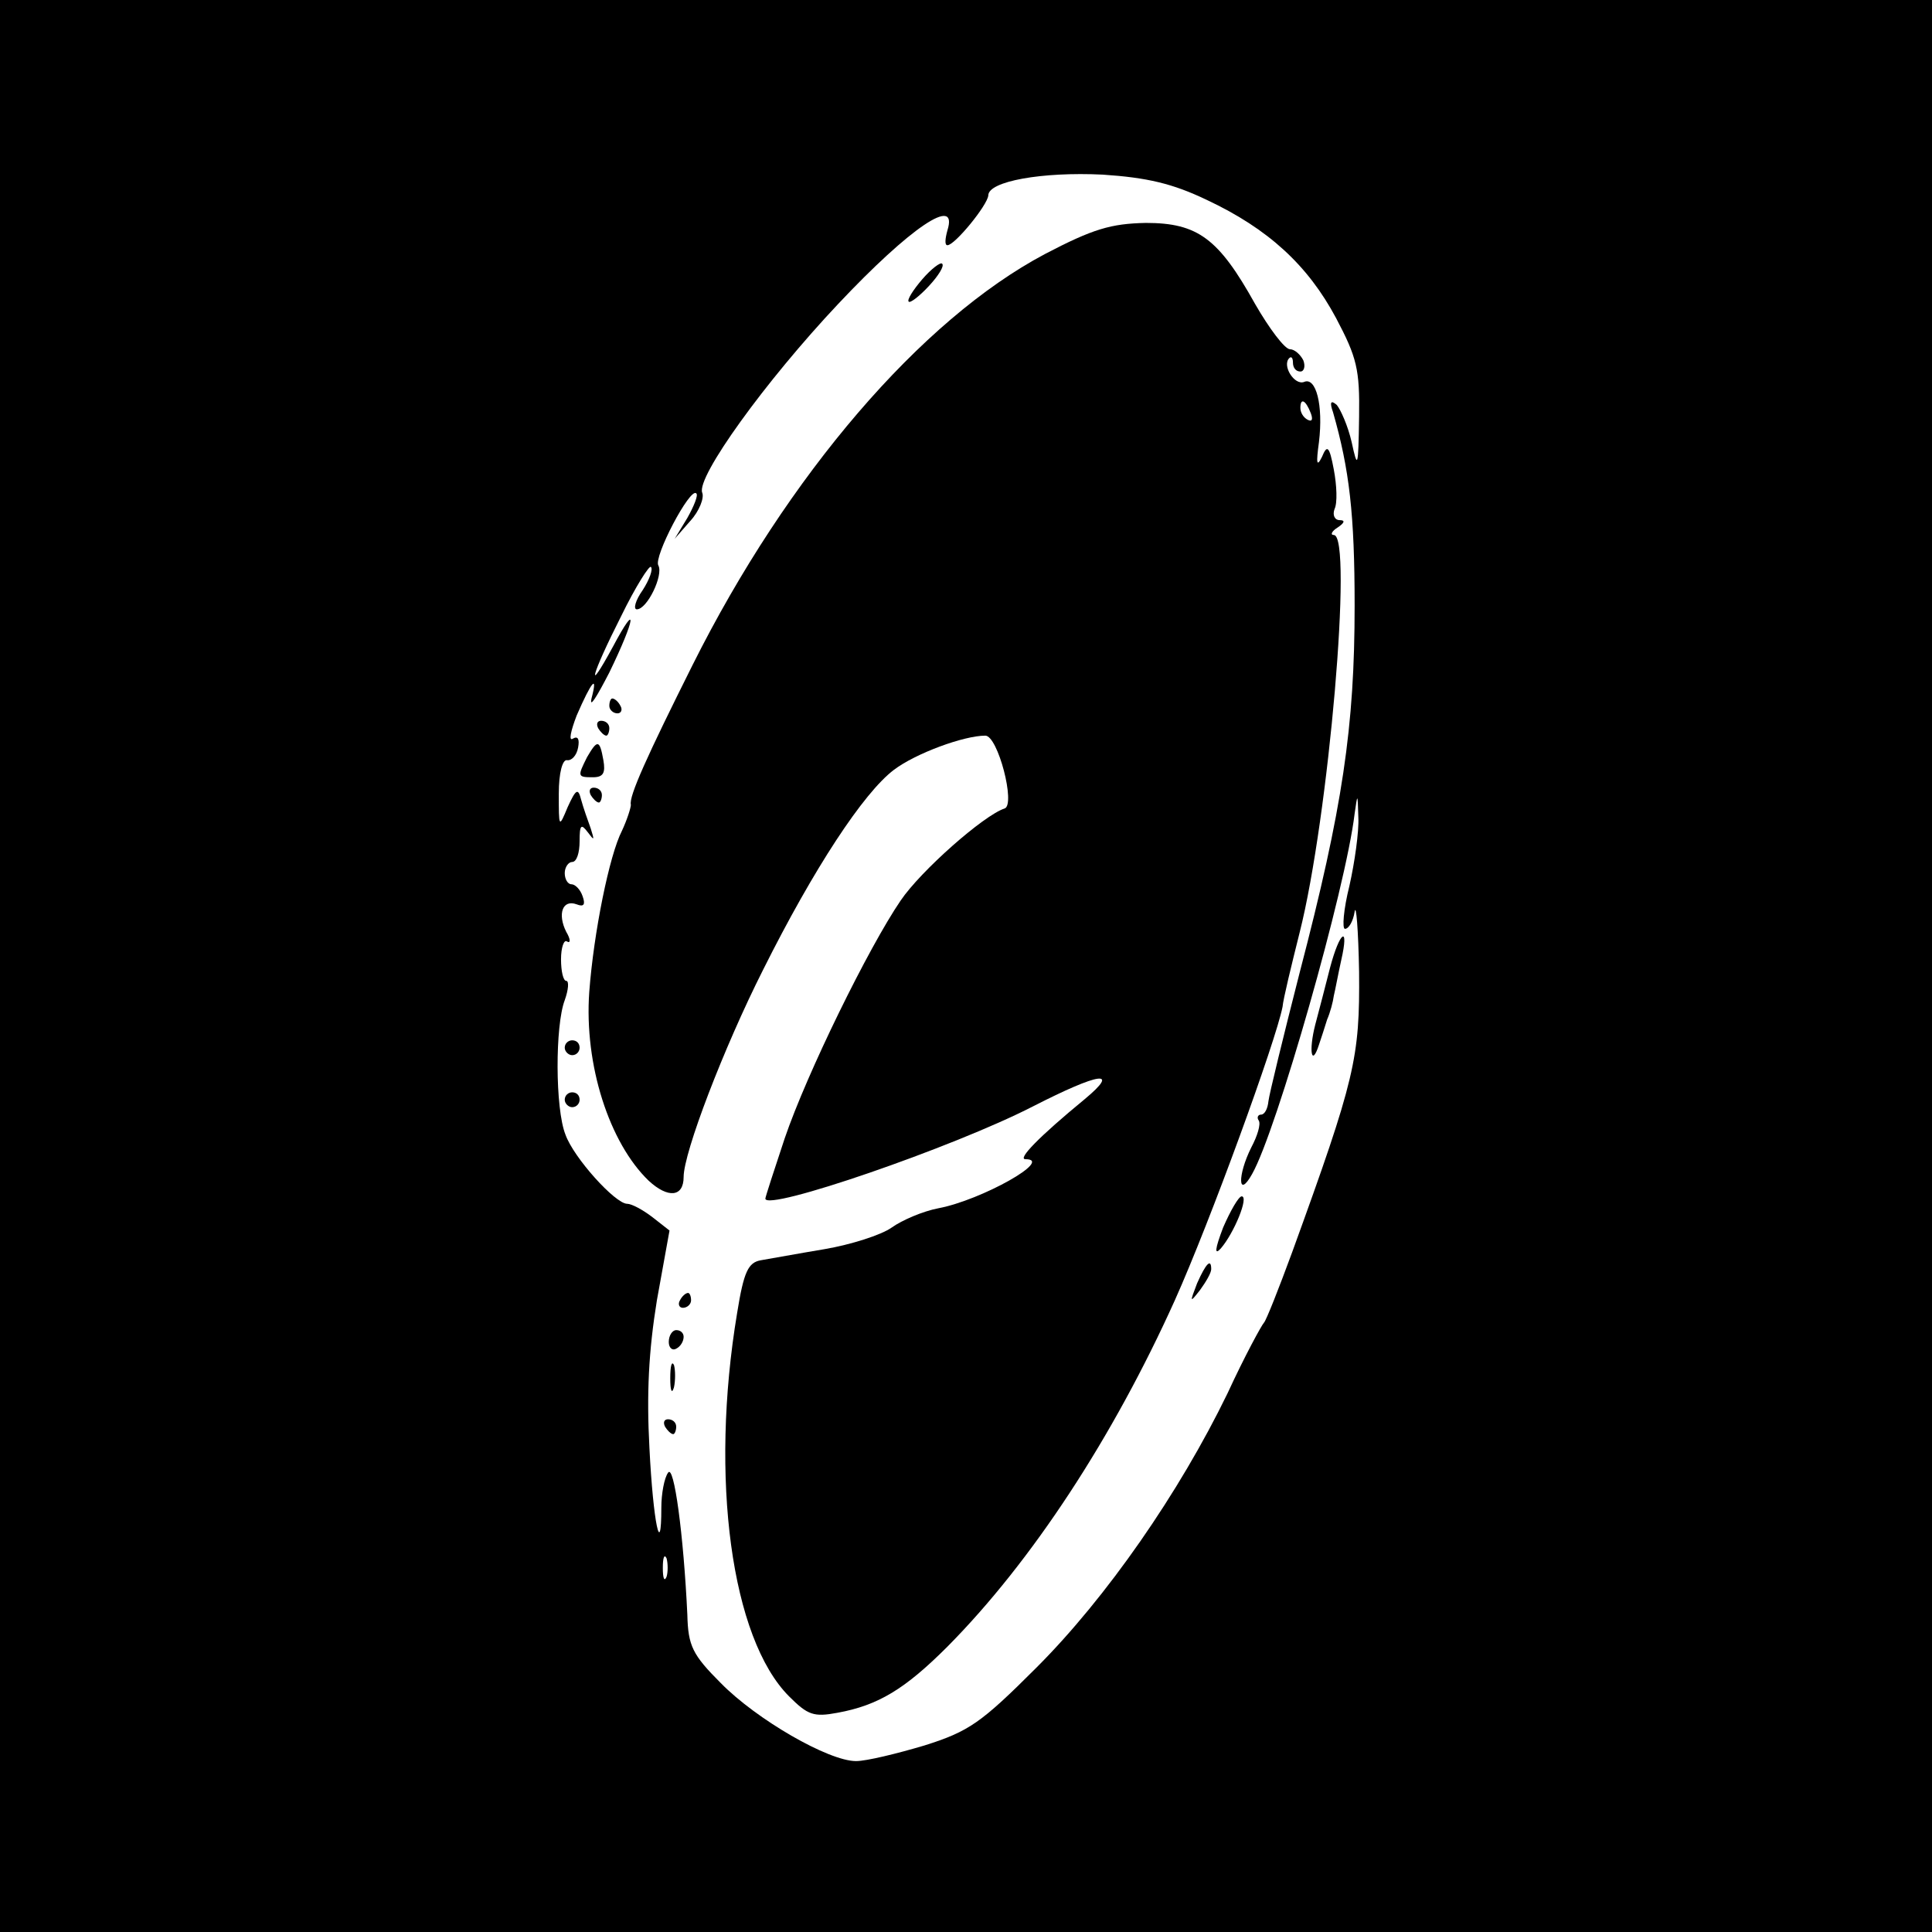 <?xml version="1.0" standalone="no"?>
<!DOCTYPE svg PUBLIC "-//W3C//DTD SVG 20010904//EN"
 "http://www.w3.org/TR/2001/REC-SVG-20010904/DTD/svg10.dtd">
<svg version="1.0" xmlns="http://www.w3.org/2000/svg"
 width="260pt" height="260pt" viewBox="0 0 260 260"
 preserveAspectRatio="xMidYMid meet">
<g transform="translate(0,260) scale(0.1,-0.1)"
fill="#000000" stroke="none">
<path d="M0 1300 l0 -1300 1300 0 1300 0 0 1300 0 1300 -1300 0 -1300 0 0
-1300z m1624 1031 c83 -39 136 -88 174 -159 28 -53 32 -69 31 -133 -1 -69 -2
-71 -10 -34 -5 22 -15 44 -20 50 -8 7 -10 4 -5 -10 22 -77 29 -137 29 -260 0
-163 -16 -272 -74 -494 -22 -86 -41 -164 -42 -173 -1 -10 -5 -18 -10 -18 -4 0
-6 -4 -3 -8 3 -5 -2 -21 -10 -36 -19 -38 -18 -70 1 -36 33 58 126 384 138 485
4 28 4 28 5 -5 1 -19 -5 -61 -12 -92 -8 -32 -10 -58 -6 -58 5 0 11 10 13 23 2
12 5 -24 6 -81 1 -116 -5 -143 -90 -377 -18 -49 -35 -92 -38 -95 -3 -3 -26
-45 -49 -95 -65 -134 -163 -275 -257 -369 -75 -75 -91 -86 -151 -105 -37 -11
-78 -21 -92 -21 -37 0 -134 56 -182 105 -38 38 -44 50 -45 92 -5 107 -18 204
-26 191 -5 -7 -9 -28 -9 -47 0 -71 -11 -20 -16 80 -4 74 -1 131 10 199 l17 94
-23 18 c-13 10 -28 18 -34 18 -16 0 -72 62 -83 93 -14 35 -14 147 -1 181 5 14
6 26 2 26 -4 0 -7 13 -7 29 0 16 4 27 8 24 5 -3 5 3 -1 13 -12 24 -5 44 14 37
10 -4 12 0 8 11 -3 9 -10 16 -15 16 -5 0 -9 7 -9 15 0 8 5 15 10 15 6 0 10 12
10 28 0 22 2 24 11 12 9 -12 9 -11 4 5 -4 11 -10 28 -13 39 -4 16 -7 14 -18
-10 -12 -29 -12 -28 -12 18 0 28 5 46 11 45 6 -1 13 6 15 17 2 11 0 16 -7 12
-6 -4 -3 10 5 31 20 46 29 57 20 23 -3 -14 7 2 24 35 35 72 39 99 5 35 -38
-70 -29 -38 11 41 19 39 38 69 40 66 3 -3 -2 -17 -11 -31 -10 -14 -13 -26 -8
-26 14 0 36 46 29 59 -7 11 43 106 51 97 3 -2 -3 -17 -12 -33 l-17 -28 21 24
c12 13 19 31 16 38 -8 21 85 150 183 254 97 103 162 147 147 99 -3 -11 -4 -20
0 -20 10 0 54 54 55 67 0 19 72 32 154 28 60 -4 94 -12 140 -34z m-727 -1853
c-3 -7 -5 -2 -5 12 0 14 2 19 5 13 2 -7 2 -19 0 -25z"/>
<path d="M1406 2258 c-166 -88 -346 -297 -474 -553 -61 -122 -86 -177 -83
-188 0 -4 -5 -20 -12 -35 -17 -33 -38 -137 -44 -217 -7 -98 27 -203 80 -254
26 -24 47 -22 47 5 0 33 54 174 107 279 68 136 135 238 176 269 29 22 94 46
123 46 17 0 41 -93 26 -98 -28 -9 -113 -84 -140 -124 -43 -63 -126 -232 -156
-320 -14 -42 -26 -79 -26 -81 0 -18 253 69 360 124 90 46 118 50 70 10 -62
-51 -91 -81 -80 -81 39 0 -59 -55 -117 -66 -21 -4 -49 -16 -63 -26 -14 -10
-55 -23 -90 -29 -36 -6 -74 -13 -86 -15 -17 -3 -23 -15 -32 -71 -37 -222 -8
-438 70 -516 25 -25 33 -28 65 -22 55 10 91 32 148 89 114 115 223 282 306
466 48 107 136 349 145 395 1 11 12 56 23 100 39 154 72 535 46 535 -5 0 -3 5
5 10 9 6 11 10 3 10 -7 0 -10 7 -7 15 4 8 3 32 -1 53 -6 32 -9 34 -16 17 -7
-14 -8 -9 -4 20 6 50 -4 88 -20 81 -13 -5 -30 22 -20 32 3 3 5 0 5 -6 0 -7 4
-12 10 -12 5 0 7 7 4 15 -4 8 -12 15 -18 15 -7 0 -28 28 -47 61 -49 88 -77
109 -147 109 -47 -1 -71 -8 -136 -42z m358 -214 c3 -8 2 -12 -4 -9 -6 3 -10
10 -10 16 0 14 7 11 14 -7z"/>
<path d="M1241 2224 c-12 -14 -21 -28 -18 -30 2 -2 14 7 27 21 13 14 21 27 18
30 -2 3 -15 -7 -27 -21z"/>
<path d="M820 1650 c0 -5 5 -10 11 -10 5 0 7 5 4 10 -3 6 -8 10 -11 10 -2 0
-4 -4 -4 -10z"/>
<path d="M805 1620 c3 -5 8 -10 11 -10 2 0 4 5 4 10 0 6 -5 10 -11 10 -5 0 -7
-4 -4 -10z"/>
<path d="M790 1581 c-13 -26 -13 -27 8 -27 14 0 17 6 14 23 -5 28 -8 28 -22 4z"/>
<path d="M795 1530 c3 -5 8 -10 11 -10 2 0 4 5 4 10 0 6 -5 10 -11 10 -5 0 -7
-4 -4 -10z"/>
<path d="M1790 1298 c-6 -24 -15 -58 -20 -77 -9 -35 -5 -58 5 -27 3 9 8 24 11
34 4 9 8 24 9 32 2 8 6 30 10 48 11 48 -2 39 -15 -10z"/>
<path d="M760 1190 c0 -5 5 -10 10 -10 6 0 10 5 10 10 0 6 -4 10 -10 10 -5 0
-10 -4 -10 -10z"/>
<path d="M760 1120 c0 -5 5 -10 10 -10 6 0 10 5 10 10 0 6 -4 10 -10 10 -5 0
-10 -4 -10 -10z"/>
<path d="M1646 948 c-11 -29 -12 -38 -3 -28 18 21 38 70 28 70 -4 0 -15 -19
-25 -42z"/>
<path d="M1611 873 c-10 -26 -10 -27 4 -9 8 11 15 23 15 28 0 15 -7 8 -19 -19z"/>
<path d="M915 850 c-3 -5 -1 -10 4 -10 6 0 11 5 11 10 0 6 -2 10 -4 10 -3 0
-8 -4 -11 -10z"/>
<path d="M900 794 c0 -8 5 -12 10 -9 6 3 10 10 10 16 0 5 -4 9 -10 9 -5 0 -10
-7 -10 -16z"/>
<path d="M902 745 c0 -16 2 -22 5 -12 2 9 2 23 0 30 -3 6 -5 -1 -5 -18z"/>
<path d="M895 680 c3 -5 8 -10 11 -10 2 0 4 5 4 10 0 6 -5 10 -11 10 -5 0 -7
-4 -4 -10z"/>
</g>
</svg>

